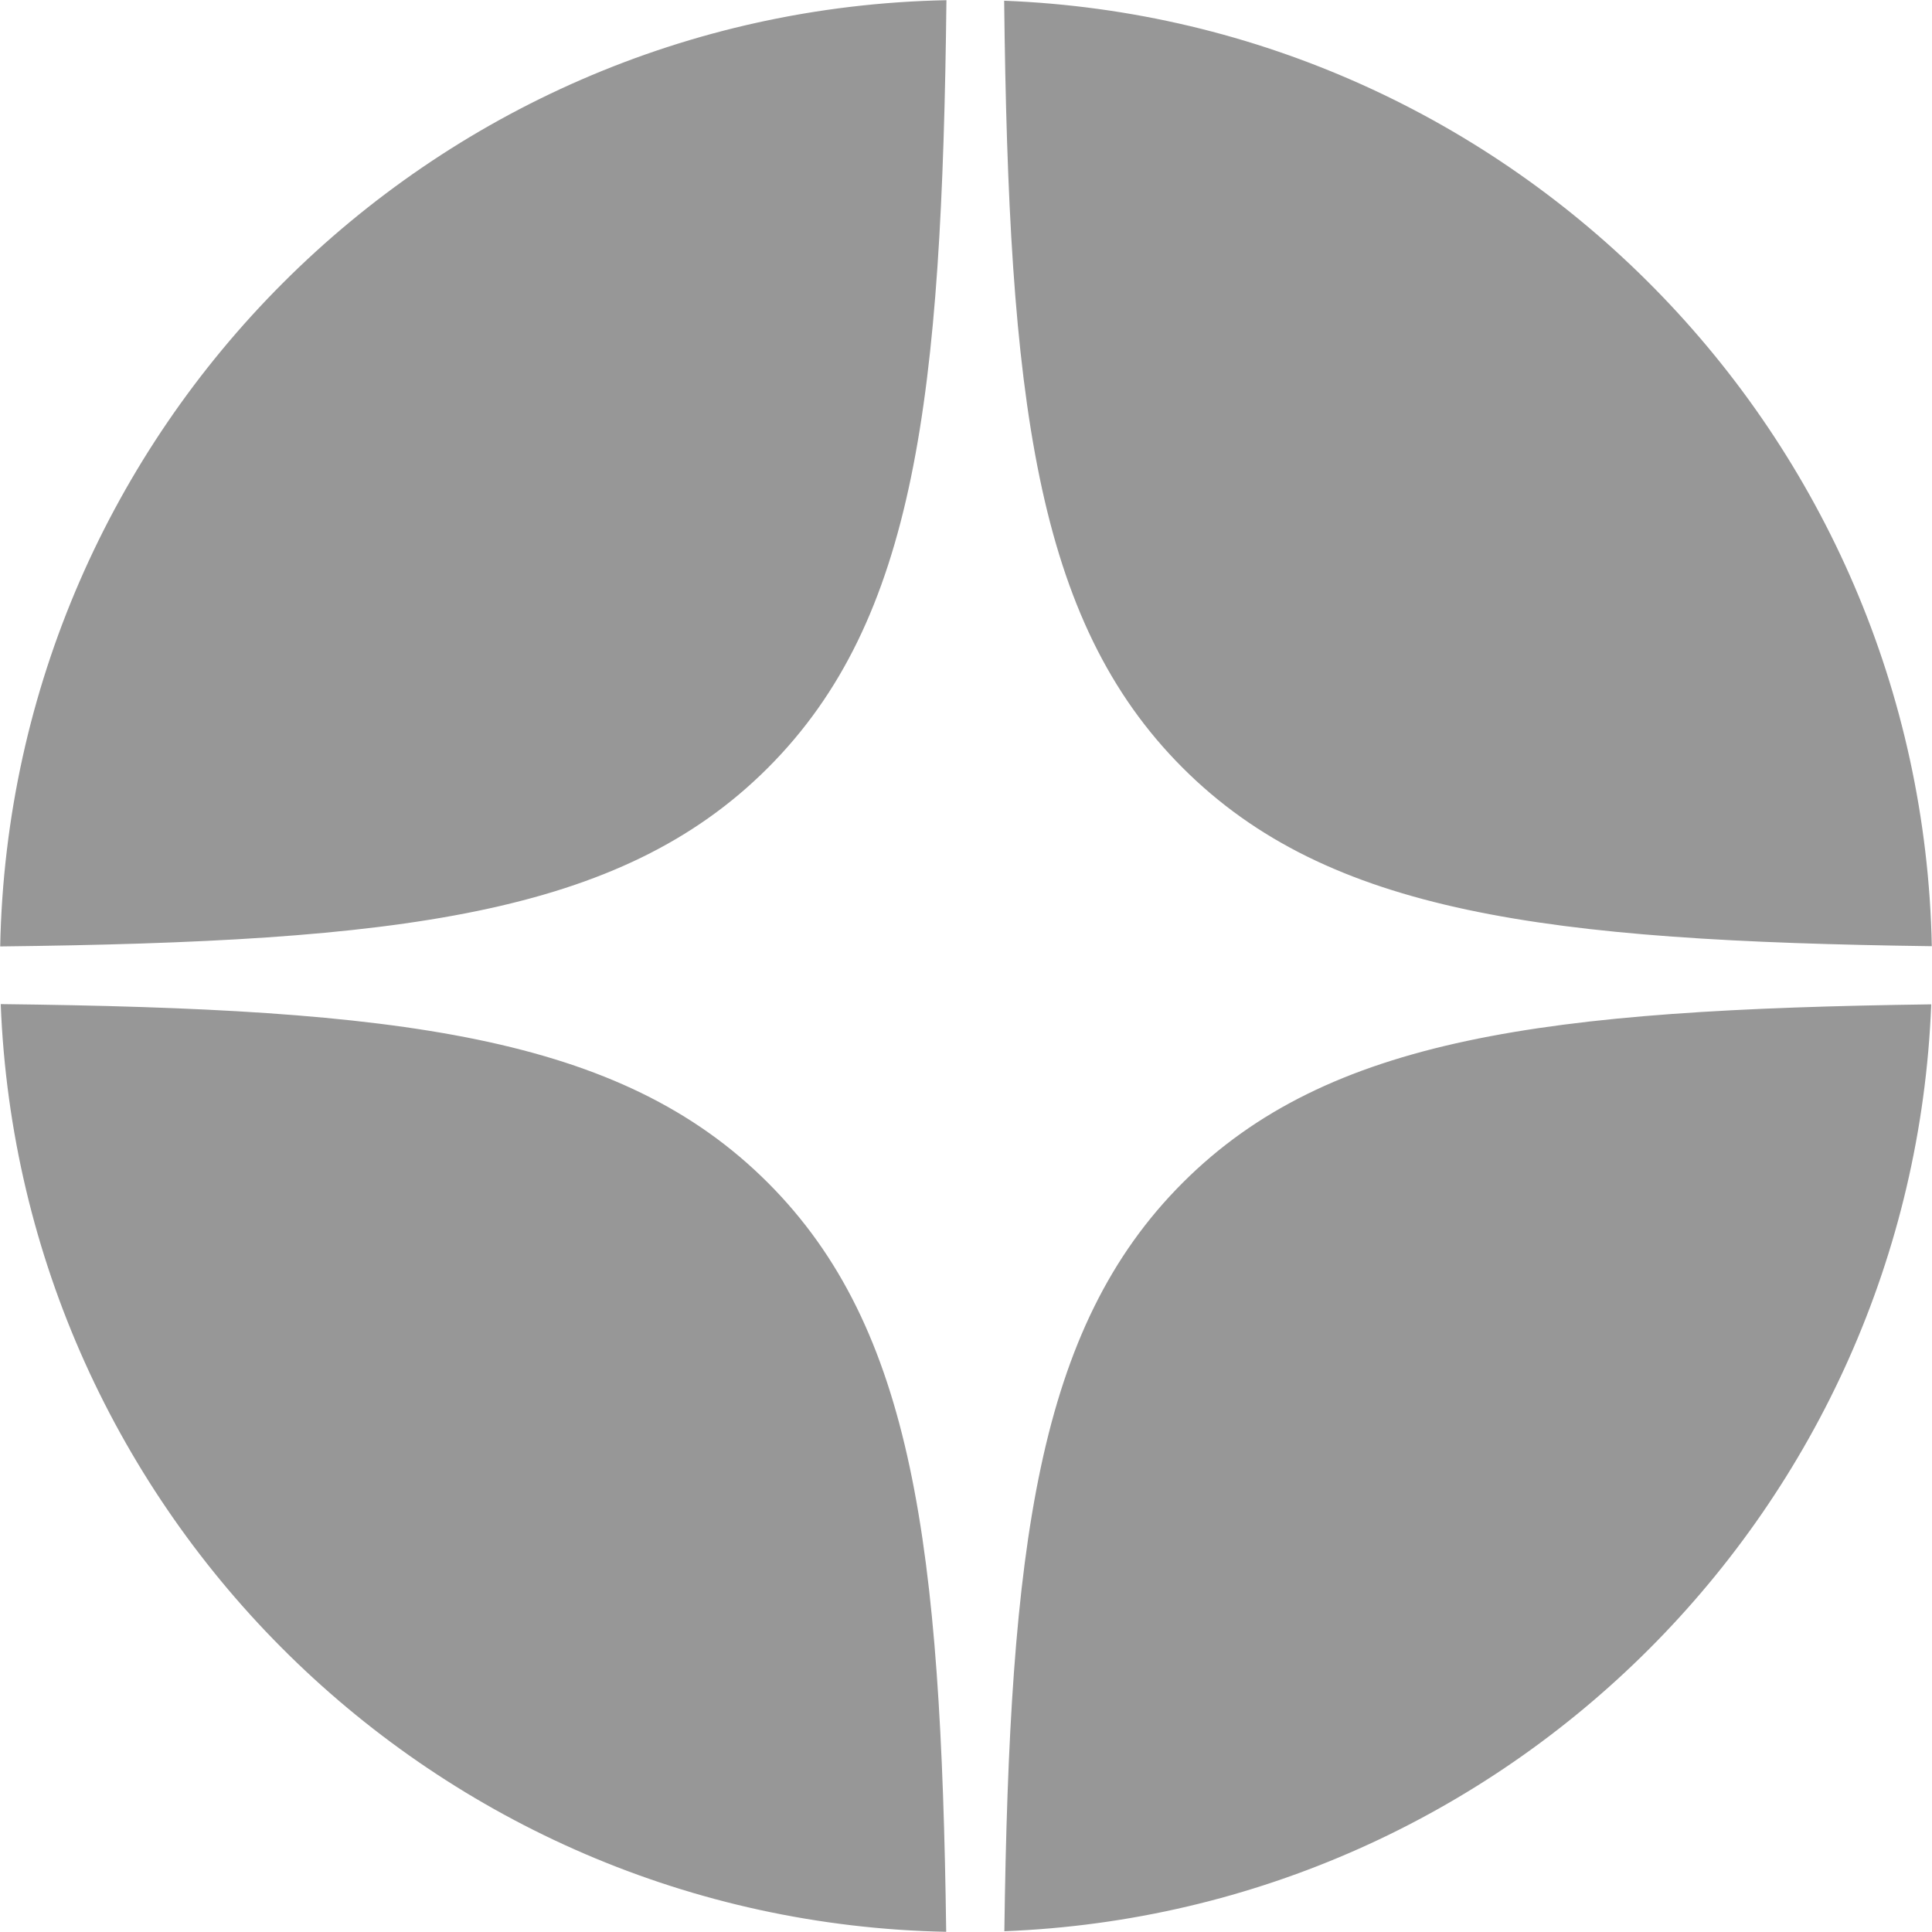 <?xml version="1.0" encoding="UTF-8"?> <svg xmlns="http://www.w3.org/2000/svg" width="40" height="40" viewBox="0 0 40 40" fill="none"> <g clip-path="url(#clip0_33_253)"> <path fill-rule="evenodd" clip-rule="evenodd" d="M0.004 19.595C8.23 19.5 12.834 18.962 15.898 15.898C18.962 12.833 19.501 8.23 19.595 0.004C8.871 0.217 0.217 8.871 0.004 19.595ZM20.79 0.015C20.884 8.234 21.424 12.835 24.487 15.898C27.503 18.914 32.011 19.483 39.996 19.59C39.783 8.997 31.334 0.425 20.79 0.015ZM39.984 20.794C32.007 20.902 27.502 21.472 24.487 24.487C21.472 27.501 20.902 32.006 20.794 39.984C31.208 39.578 39.578 31.208 39.984 20.794ZM19.59 39.996C19.483 32.011 18.914 27.503 15.898 24.487C12.835 21.424 8.234 20.884 0.015 20.789C0.425 31.334 8.997 39.783 19.59 39.996Z" fill="#979797"></path> </g> <defs> <clipPath id="clip0_33_253"> <rect width="40" height="40" fill="white"></rect> </clipPath> </defs> </svg> 